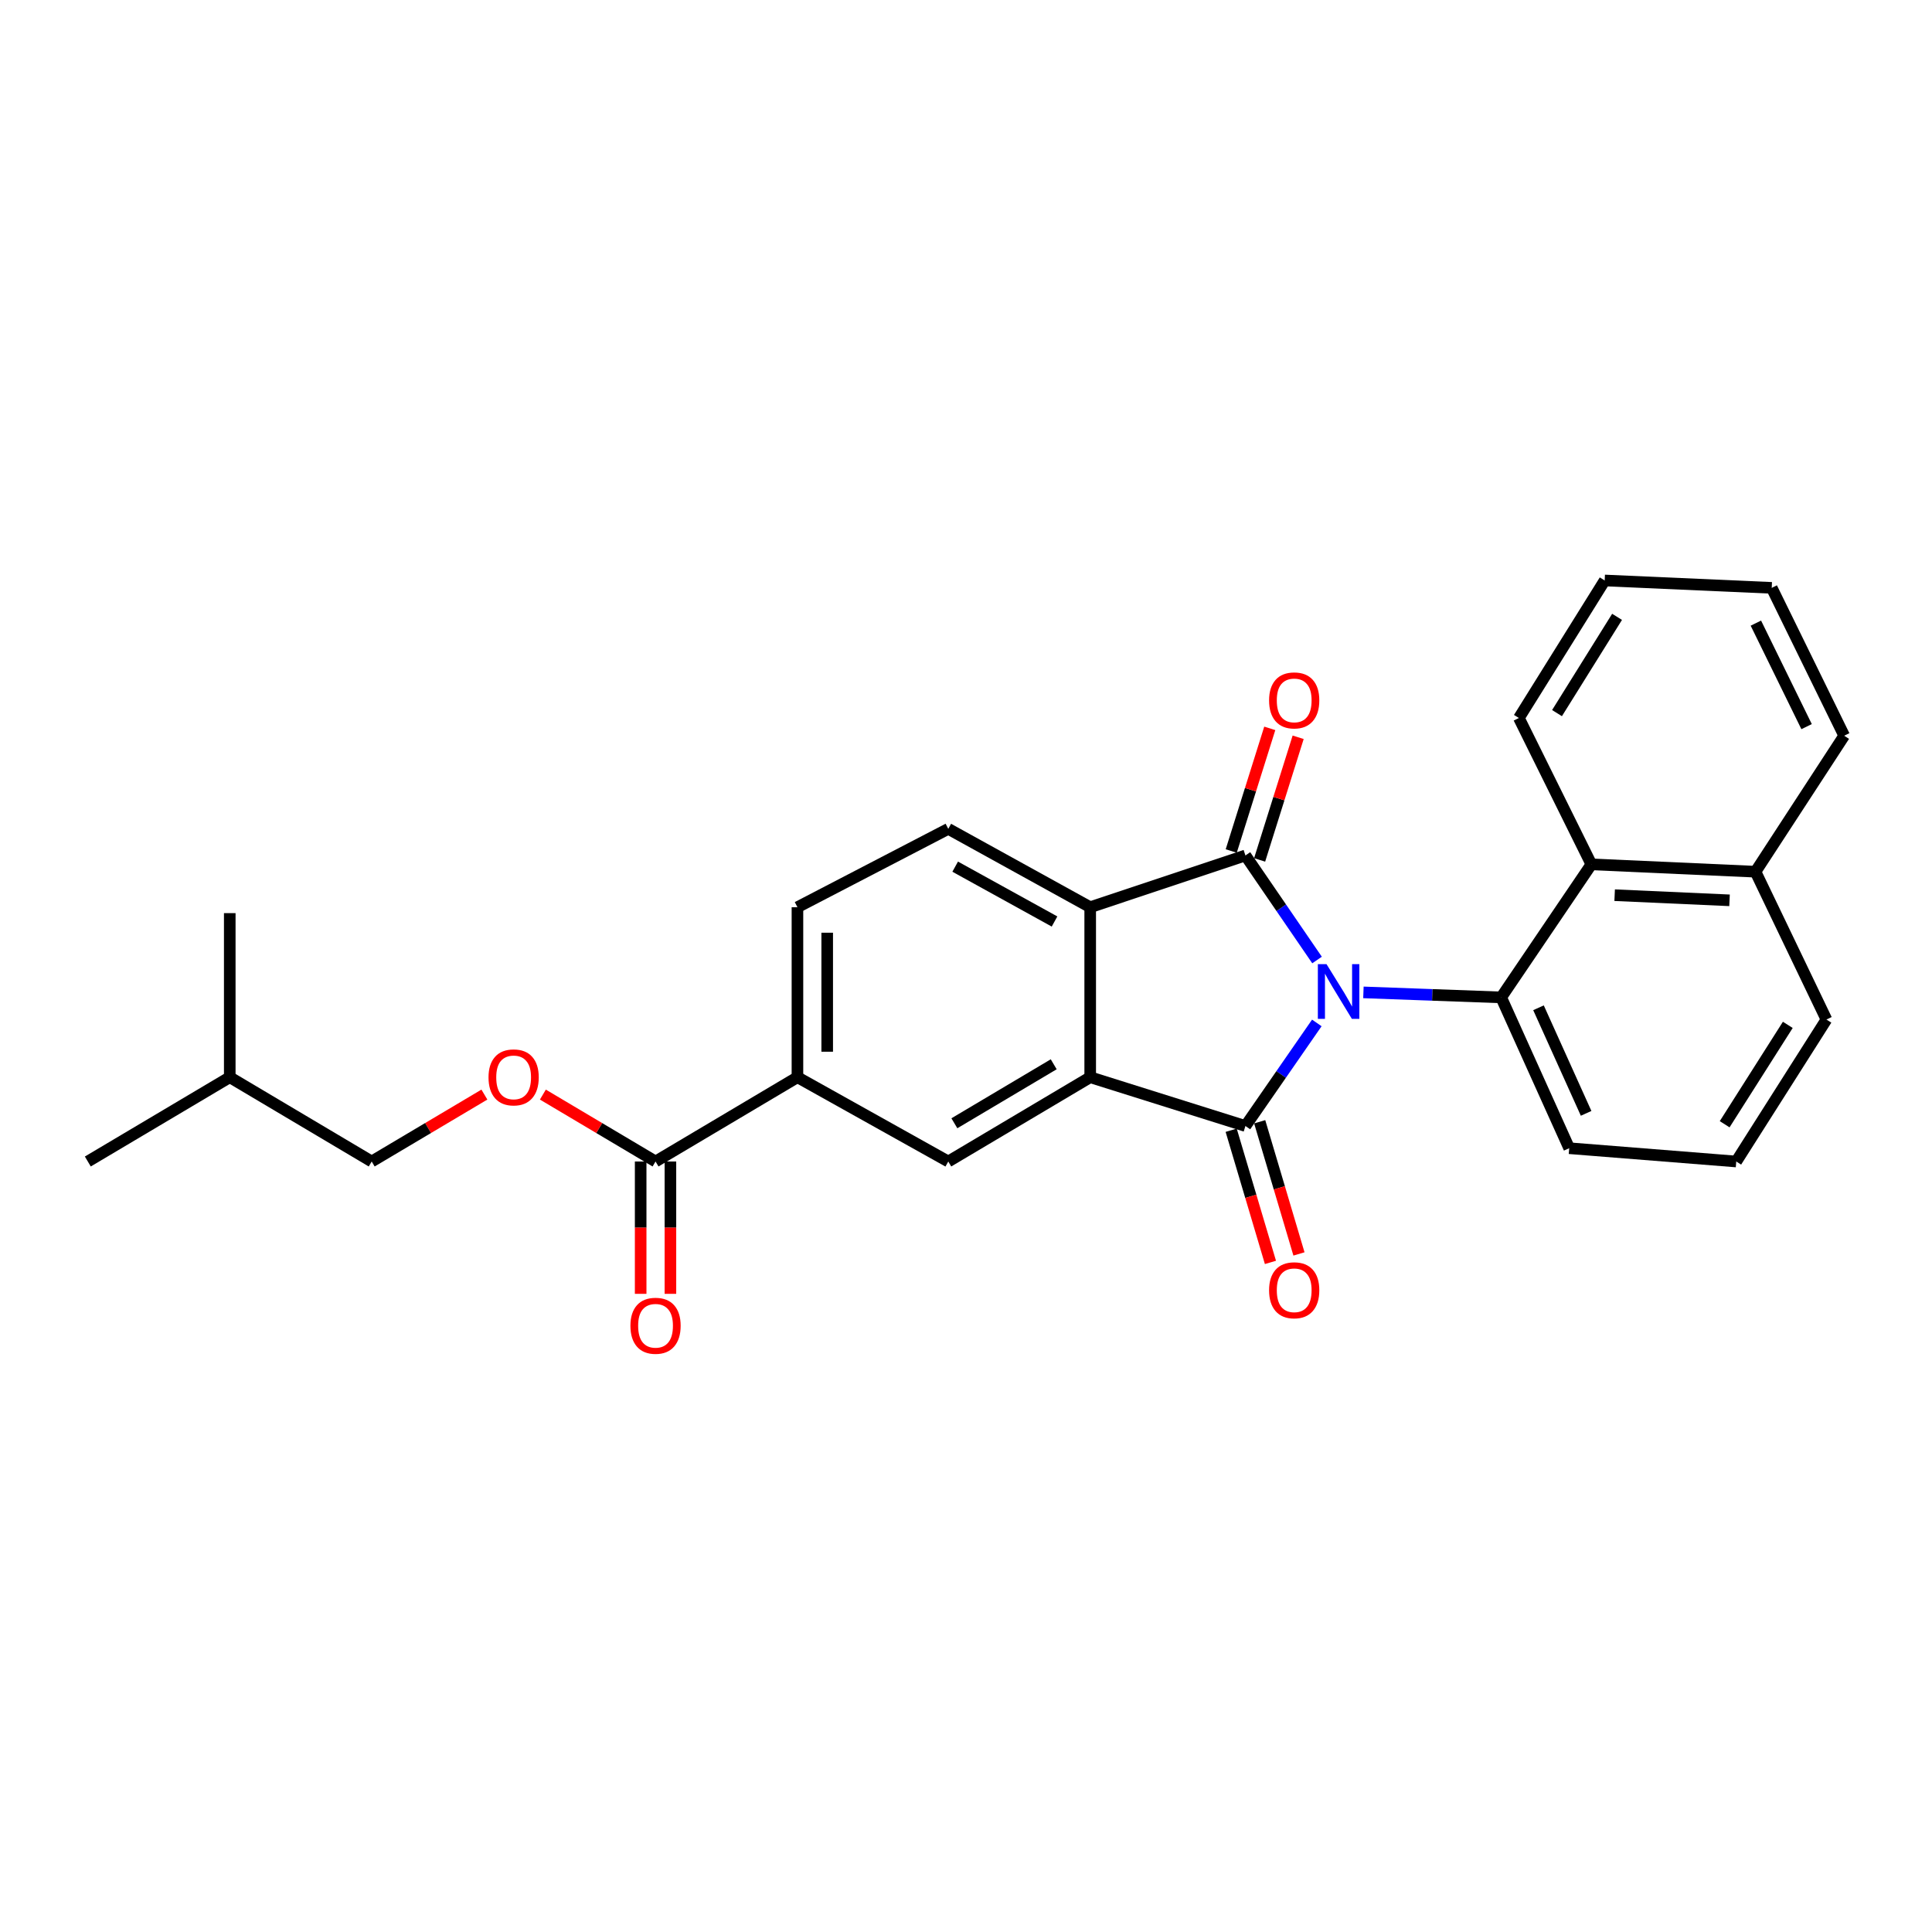 <?xml version='1.0' encoding='iso-8859-1'?>
<svg version='1.1' baseProfile='full'
              xmlns='http://www.w3.org/2000/svg'
                      xmlns:rdkit='http://www.rdkit.org/xml'
                      xmlns:xlink='http://www.w3.org/1999/xlink'
                  xml:space='preserve'
width='1000px' height='1000px' viewBox='0 0 1000 1000'>
<!-- END OF HEADER -->
<rect style='opacity:1.0;fill:#FFFFFF;stroke:none' width='1000' height='1000' x='0' y='0'> </rect>
<path class='bond-0' d='M 681.584,529.471 L 663.108,556.145' style='fill:none;fill-rule:evenodd;stroke:#0000FF;stroke-width:6px;stroke-linecap:butt;stroke-linejoin:miter;stroke-opacity:1' />
<path class='bond-0' d='M 663.108,556.145 L 644.633,582.819' style='fill:none;fill-rule:evenodd;stroke:#000000;stroke-width:6px;stroke-linecap:butt;stroke-linejoin:miter;stroke-opacity:1' />
<path class='bond-1' d='M 681.699,496.9 L 663.166,469.841' style='fill:none;fill-rule:evenodd;stroke:#0000FF;stroke-width:6px;stroke-linecap:butt;stroke-linejoin:miter;stroke-opacity:1' />
<path class='bond-1' d='M 663.166,469.841 L 644.633,442.781' style='fill:none;fill-rule:evenodd;stroke:#000000;stroke-width:6px;stroke-linecap:butt;stroke-linejoin:miter;stroke-opacity:1' />
<path class='bond-3' d='M 705.703,513.66 L 741.353,514.954' style='fill:none;fill-rule:evenodd;stroke:#0000FF;stroke-width:6px;stroke-linecap:butt;stroke-linejoin:miter;stroke-opacity:1' />
<path class='bond-3' d='M 741.353,514.954 L 777.004,516.248' style='fill:none;fill-rule:evenodd;stroke:#000000;stroke-width:6px;stroke-linecap:butt;stroke-linejoin:miter;stroke-opacity:1' />
<path class='bond-2' d='M 644.633,582.819 L 564.286,557.568' style='fill:none;fill-rule:evenodd;stroke:#000000;stroke-width:6px;stroke-linecap:butt;stroke-linejoin:miter;stroke-opacity:1' />
<path class='bond-10' d='M 637.251,585.013 L 647.415,619.216' style='fill:none;fill-rule:evenodd;stroke:#000000;stroke-width:6px;stroke-linecap:butt;stroke-linejoin:miter;stroke-opacity:1' />
<path class='bond-10' d='M 647.415,619.216 L 657.579,653.419' style='fill:none;fill-rule:evenodd;stroke:#FF0000;stroke-width:6px;stroke-linecap:butt;stroke-linejoin:miter;stroke-opacity:1' />
<path class='bond-10' d='M 652.015,580.625 L 662.179,614.828' style='fill:none;fill-rule:evenodd;stroke:#000000;stroke-width:6px;stroke-linecap:butt;stroke-linejoin:miter;stroke-opacity:1' />
<path class='bond-10' d='M 662.179,614.828 L 672.343,649.032' style='fill:none;fill-rule:evenodd;stroke:#FF0000;stroke-width:6px;stroke-linecap:butt;stroke-linejoin:miter;stroke-opacity:1' />
<path class='bond-4' d='M 644.633,442.781 L 564.286,469.572' style='fill:none;fill-rule:evenodd;stroke:#000000;stroke-width:6px;stroke-linecap:butt;stroke-linejoin:miter;stroke-opacity:1' />
<path class='bond-11' d='M 651.98,445.089 L 661.951,413.353' style='fill:none;fill-rule:evenodd;stroke:#000000;stroke-width:6px;stroke-linecap:butt;stroke-linejoin:miter;stroke-opacity:1' />
<path class='bond-11' d='M 661.951,413.353 L 671.923,381.617' style='fill:none;fill-rule:evenodd;stroke:#FF0000;stroke-width:6px;stroke-linecap:butt;stroke-linejoin:miter;stroke-opacity:1' />
<path class='bond-11' d='M 637.286,440.473 L 647.257,408.736' style='fill:none;fill-rule:evenodd;stroke:#000000;stroke-width:6px;stroke-linecap:butt;stroke-linejoin:miter;stroke-opacity:1' />
<path class='bond-11' d='M 647.257,408.736 L 657.229,377' style='fill:none;fill-rule:evenodd;stroke:#FF0000;stroke-width:6px;stroke-linecap:butt;stroke-linejoin:miter;stroke-opacity:1' />
<path class='bond-5' d='M 564.286,557.568 L 490.827,601.19' style='fill:none;fill-rule:evenodd;stroke:#000000;stroke-width:6px;stroke-linecap:butt;stroke-linejoin:miter;stroke-opacity:1' />
<path class='bond-5' d='M 545.403,550.869 L 493.982,581.404' style='fill:none;fill-rule:evenodd;stroke:#000000;stroke-width:6px;stroke-linecap:butt;stroke-linejoin:miter;stroke-opacity:1' />
<path class='bond-27' d='M 564.286,557.568 L 564.286,469.572' style='fill:none;fill-rule:evenodd;stroke:#000000;stroke-width:6px;stroke-linecap:butt;stroke-linejoin:miter;stroke-opacity:1' />
<path class='bond-7' d='M 777.004,516.248 L 823.689,447.385' style='fill:none;fill-rule:evenodd;stroke:#000000;stroke-width:6px;stroke-linecap:butt;stroke-linejoin:miter;stroke-opacity:1' />
<path class='bond-16' d='M 777.004,516.248 L 812.214,594.311' style='fill:none;fill-rule:evenodd;stroke:#000000;stroke-width:6px;stroke-linecap:butt;stroke-linejoin:miter;stroke-opacity:1' />
<path class='bond-16' d='M 796.325,521.625 L 820.973,576.268' style='fill:none;fill-rule:evenodd;stroke:#000000;stroke-width:6px;stroke-linecap:butt;stroke-linejoin:miter;stroke-opacity:1' />
<path class='bond-9' d='M 564.286,469.572 L 490.827,429.013' style='fill:none;fill-rule:evenodd;stroke:#000000;stroke-width:6px;stroke-linecap:butt;stroke-linejoin:miter;stroke-opacity:1' />
<path class='bond-9' d='M 545.823,476.971 L 494.402,448.581' style='fill:none;fill-rule:evenodd;stroke:#000000;stroke-width:6px;stroke-linecap:butt;stroke-linejoin:miter;stroke-opacity:1' />
<path class='bond-8' d='M 490.827,601.19 L 412.757,557.568' style='fill:none;fill-rule:evenodd;stroke:#000000;stroke-width:6px;stroke-linecap:butt;stroke-linejoin:miter;stroke-opacity:1' />
<path class='bond-6' d='M 339.306,601.19 L 412.757,557.568' style='fill:none;fill-rule:evenodd;stroke:#000000;stroke-width:6px;stroke-linecap:butt;stroke-linejoin:miter;stroke-opacity:1' />
<path class='bond-12' d='M 339.306,601.19 L 310.149,583.874' style='fill:none;fill-rule:evenodd;stroke:#000000;stroke-width:6px;stroke-linecap:butt;stroke-linejoin:miter;stroke-opacity:1' />
<path class='bond-12' d='M 310.149,583.874 L 280.992,566.557' style='fill:none;fill-rule:evenodd;stroke:#FF0000;stroke-width:6px;stroke-linecap:butt;stroke-linejoin:miter;stroke-opacity:1' />
<path class='bond-14' d='M 331.605,601.19 L 331.605,635.439' style='fill:none;fill-rule:evenodd;stroke:#000000;stroke-width:6px;stroke-linecap:butt;stroke-linejoin:miter;stroke-opacity:1' />
<path class='bond-14' d='M 331.605,635.439 L 331.605,669.688' style='fill:none;fill-rule:evenodd;stroke:#FF0000;stroke-width:6px;stroke-linecap:butt;stroke-linejoin:miter;stroke-opacity:1' />
<path class='bond-14' d='M 347.007,601.19 L 347.007,635.439' style='fill:none;fill-rule:evenodd;stroke:#000000;stroke-width:6px;stroke-linecap:butt;stroke-linejoin:miter;stroke-opacity:1' />
<path class='bond-14' d='M 347.007,635.439 L 347.007,669.688' style='fill:none;fill-rule:evenodd;stroke:#FF0000;stroke-width:6px;stroke-linecap:butt;stroke-linejoin:miter;stroke-opacity:1' />
<path class='bond-15' d='M 823.689,447.385 L 908.639,451.192' style='fill:none;fill-rule:evenodd;stroke:#000000;stroke-width:6px;stroke-linecap:butt;stroke-linejoin:miter;stroke-opacity:1' />
<path class='bond-15' d='M 835.742,463.342 L 895.207,466.008' style='fill:none;fill-rule:evenodd;stroke:#000000;stroke-width:6px;stroke-linecap:butt;stroke-linejoin:miter;stroke-opacity:1' />
<path class='bond-18' d='M 823.689,447.385 L 786.177,371.633' style='fill:none;fill-rule:evenodd;stroke:#000000;stroke-width:6px;stroke-linecap:butt;stroke-linejoin:miter;stroke-opacity:1' />
<path class='bond-29' d='M 412.757,557.568 L 412.757,469.572' style='fill:none;fill-rule:evenodd;stroke:#000000;stroke-width:6px;stroke-linecap:butt;stroke-linejoin:miter;stroke-opacity:1' />
<path class='bond-29' d='M 428.159,544.369 L 428.159,482.771' style='fill:none;fill-rule:evenodd;stroke:#000000;stroke-width:6px;stroke-linecap:butt;stroke-linejoin:miter;stroke-opacity:1' />
<path class='bond-13' d='M 490.827,429.013 L 412.757,469.572' style='fill:none;fill-rule:evenodd;stroke:#000000;stroke-width:6px;stroke-linecap:butt;stroke-linejoin:miter;stroke-opacity:1' />
<path class='bond-17' d='M 250.72,566.555 L 221.555,583.873' style='fill:none;fill-rule:evenodd;stroke:#FF0000;stroke-width:6px;stroke-linecap:butt;stroke-linejoin:miter;stroke-opacity:1' />
<path class='bond-17' d='M 221.555,583.873 L 192.389,601.19' style='fill:none;fill-rule:evenodd;stroke:#000000;stroke-width:6px;stroke-linecap:butt;stroke-linejoin:miter;stroke-opacity:1' />
<path class='bond-22' d='M 908.639,451.192 L 954.545,380.805' style='fill:none;fill-rule:evenodd;stroke:#000000;stroke-width:6px;stroke-linecap:butt;stroke-linejoin:miter;stroke-opacity:1' />
<path class='bond-28' d='M 908.639,451.192 L 945.364,527.706' style='fill:none;fill-rule:evenodd;stroke:#000000;stroke-width:6px;stroke-linecap:butt;stroke-linejoin:miter;stroke-opacity:1' />
<path class='bond-19' d='M 812.214,594.311 L 898.679,601.19' style='fill:none;fill-rule:evenodd;stroke:#000000;stroke-width:6px;stroke-linecap:butt;stroke-linejoin:miter;stroke-opacity:1' />
<path class='bond-21' d='M 192.389,601.19 L 118.922,557.568' style='fill:none;fill-rule:evenodd;stroke:#000000;stroke-width:6px;stroke-linecap:butt;stroke-linejoin:miter;stroke-opacity:1' />
<path class='bond-25' d='M 786.177,371.633 L 830.586,300.45' style='fill:none;fill-rule:evenodd;stroke:#000000;stroke-width:6px;stroke-linecap:butt;stroke-linejoin:miter;stroke-opacity:1' />
<path class='bond-25' d='M 805.905,369.108 L 836.992,319.28' style='fill:none;fill-rule:evenodd;stroke:#000000;stroke-width:6px;stroke-linecap:butt;stroke-linejoin:miter;stroke-opacity:1' />
<path class='bond-20' d='M 898.679,601.19 L 945.364,527.706' style='fill:none;fill-rule:evenodd;stroke:#000000;stroke-width:6px;stroke-linecap:butt;stroke-linejoin:miter;stroke-opacity:1' />
<path class='bond-20' d='M 892.682,581.908 L 925.361,530.469' style='fill:none;fill-rule:evenodd;stroke:#000000;stroke-width:6px;stroke-linecap:butt;stroke-linejoin:miter;stroke-opacity:1' />
<path class='bond-23' d='M 118.922,557.568 L 45.455,601.19' style='fill:none;fill-rule:evenodd;stroke:#000000;stroke-width:6px;stroke-linecap:butt;stroke-linejoin:miter;stroke-opacity:1' />
<path class='bond-24' d='M 118.922,557.568 L 118.922,472.635' style='fill:none;fill-rule:evenodd;stroke:#000000;stroke-width:6px;stroke-linecap:butt;stroke-linejoin:miter;stroke-opacity:1' />
<path class='bond-30' d='M 954.545,380.805 L 917.042,304.275' style='fill:none;fill-rule:evenodd;stroke:#000000;stroke-width:6px;stroke-linecap:butt;stroke-linejoin:miter;stroke-opacity:1' />
<path class='bond-30' d='M 935.089,376.103 L 908.837,322.532' style='fill:none;fill-rule:evenodd;stroke:#000000;stroke-width:6px;stroke-linecap:butt;stroke-linejoin:miter;stroke-opacity:1' />
<path class='bond-26' d='M 830.586,300.45 L 917.042,304.275' style='fill:none;fill-rule:evenodd;stroke:#000000;stroke-width:6px;stroke-linecap:butt;stroke-linejoin:miter;stroke-opacity:1' />
<path  class='atom-0' d='M 686.598 499.034
L 695.878 514.034
Q 696.798 515.514, 698.278 518.194
Q 699.758 520.874, 699.838 521.034
L 699.838 499.034
L 703.598 499.034
L 703.598 527.354
L 699.718 527.354
L 689.758 510.954
Q 688.598 509.034, 687.358 506.834
Q 686.158 504.634, 685.798 503.954
L 685.798 527.354
L 682.118 527.354
L 682.118 499.034
L 686.598 499.034
' fill='#0000FF'/>
<path  class='atom-11' d='M 656.875 667.841
Q 656.875 661.041, 660.235 657.241
Q 663.595 653.441, 669.875 653.441
Q 676.155 653.441, 679.515 657.241
Q 682.875 661.041, 682.875 667.841
Q 682.875 674.721, 679.475 678.641
Q 676.075 682.521, 669.875 682.521
Q 663.635 682.521, 660.235 678.641
Q 656.875 674.761, 656.875 667.841
M 669.875 679.321
Q 674.195 679.321, 676.515 676.441
Q 678.875 673.521, 678.875 667.841
Q 678.875 662.281, 676.515 659.481
Q 674.195 656.641, 669.875 656.641
Q 665.555 656.641, 663.195 659.441
Q 660.875 662.241, 660.875 667.841
Q 660.875 673.561, 663.195 676.441
Q 665.555 679.321, 669.875 679.321
' fill='#FF0000'/>
<path  class='atom-12' d='M 656.875 362.523
Q 656.875 355.723, 660.235 351.923
Q 663.595 348.123, 669.875 348.123
Q 676.155 348.123, 679.515 351.923
Q 682.875 355.723, 682.875 362.523
Q 682.875 369.403, 679.475 373.323
Q 676.075 377.203, 669.875 377.203
Q 663.635 377.203, 660.235 373.323
Q 656.875 369.443, 656.875 362.523
M 669.875 374.003
Q 674.195 374.003, 676.515 371.123
Q 678.875 368.203, 678.875 362.523
Q 678.875 356.963, 676.515 354.163
Q 674.195 351.323, 669.875 351.323
Q 665.555 351.323, 663.195 354.123
Q 660.875 356.923, 660.875 362.523
Q 660.875 368.243, 663.195 371.123
Q 665.555 374.003, 669.875 374.003
' fill='#FF0000'/>
<path  class='atom-13' d='M 252.856 557.648
Q 252.856 550.848, 256.216 547.048
Q 259.576 543.248, 265.856 543.248
Q 272.136 543.248, 275.496 547.048
Q 278.856 550.848, 278.856 557.648
Q 278.856 564.528, 275.456 568.448
Q 272.056 572.328, 265.856 572.328
Q 259.616 572.328, 256.216 568.448
Q 252.856 564.568, 252.856 557.648
M 265.856 569.128
Q 270.176 569.128, 272.496 566.248
Q 274.856 563.328, 274.856 557.648
Q 274.856 552.088, 272.496 549.288
Q 270.176 546.448, 265.856 546.448
Q 261.536 546.448, 259.176 549.248
Q 256.856 552.048, 256.856 557.648
Q 256.856 563.368, 259.176 566.248
Q 261.536 569.128, 265.856 569.128
' fill='#FF0000'/>
<path  class='atom-15' d='M 326.306 686.212
Q 326.306 679.412, 329.666 675.612
Q 333.026 671.812, 339.306 671.812
Q 345.586 671.812, 348.946 675.612
Q 352.306 679.412, 352.306 686.212
Q 352.306 693.092, 348.906 697.012
Q 345.506 700.892, 339.306 700.892
Q 333.066 700.892, 329.666 697.012
Q 326.306 693.132, 326.306 686.212
M 339.306 697.692
Q 343.626 697.692, 345.946 694.812
Q 348.306 691.892, 348.306 686.212
Q 348.306 680.652, 345.946 677.852
Q 343.626 675.012, 339.306 675.012
Q 334.986 675.012, 332.626 677.812
Q 330.306 680.612, 330.306 686.212
Q 330.306 691.932, 332.626 694.812
Q 334.986 697.692, 339.306 697.692
' fill='#FF0000'/>
</svg>

